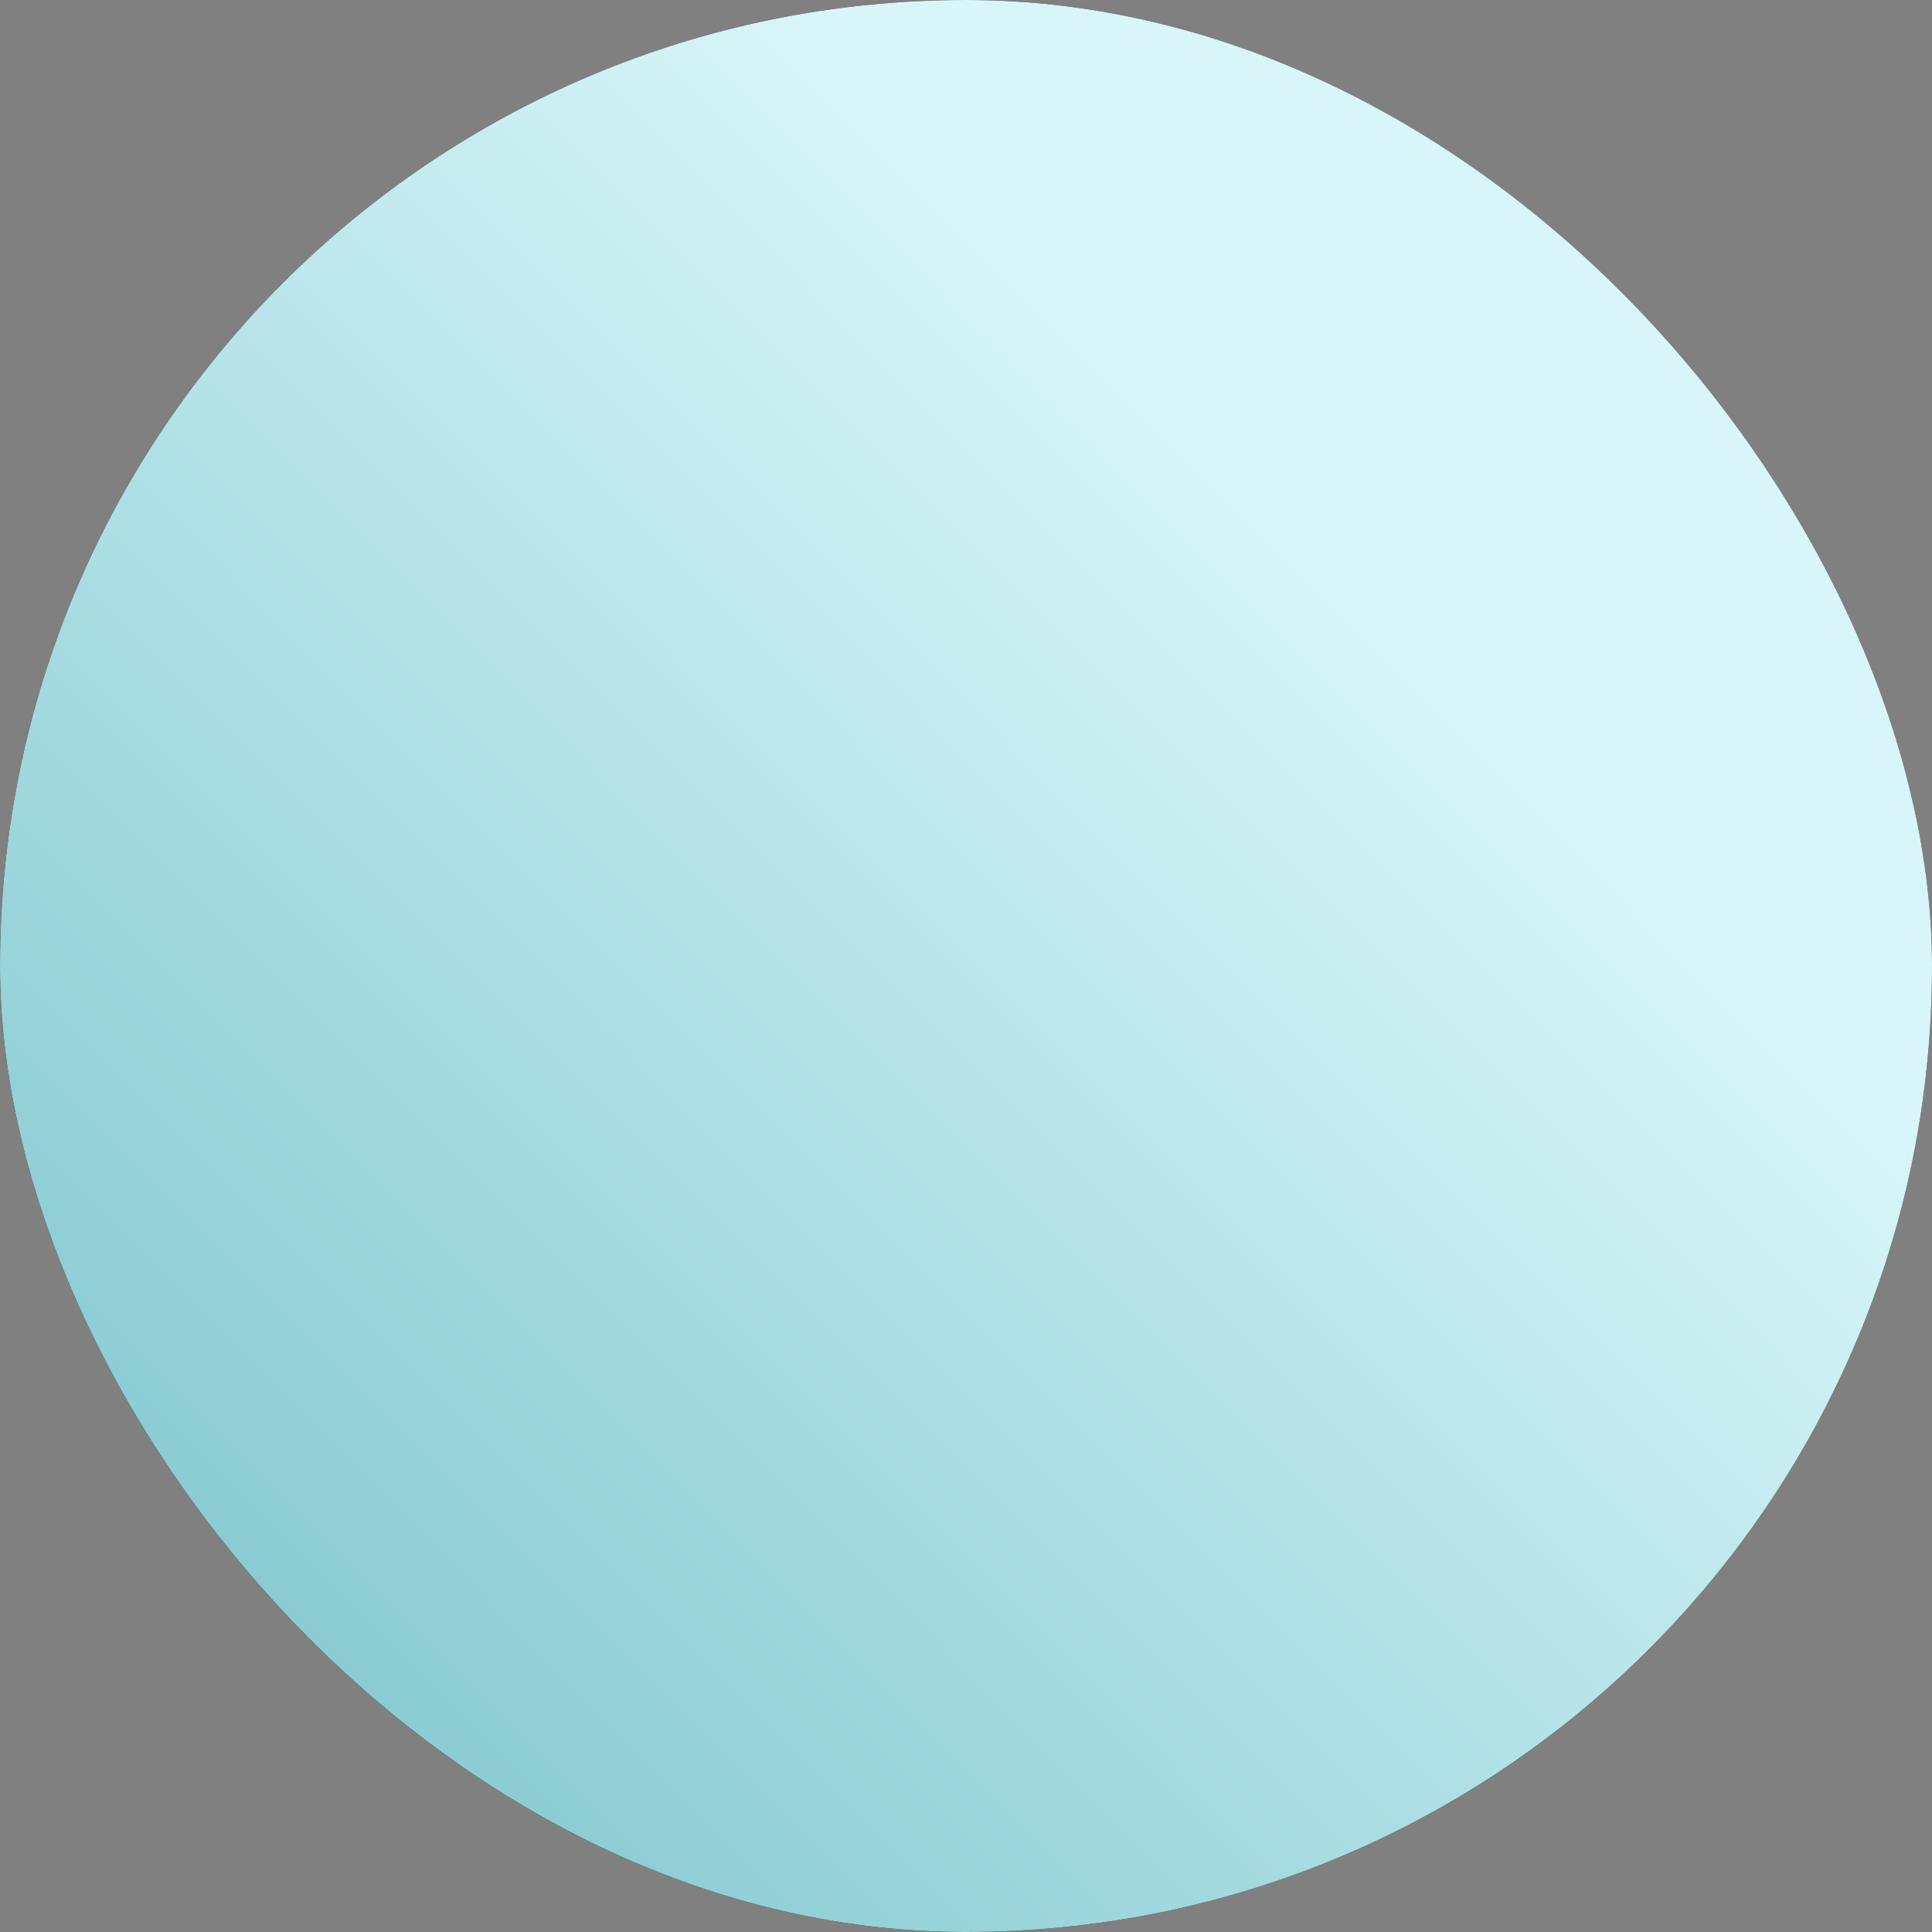 <svg width="128" height="128" viewBox="0 0 128 128" fill="none" xmlns="http://www.w3.org/2000/svg">
<rect x="0" y="0" width="128" height="128" fill="#808080" stroke="none"/>
<g clip-path="url(#clip0_1958_8)">
<rect width="128" height="128" rx="64" fill="#0C0B0B"/>
<rect x="-10" y="-9" width="147.407" height="146.921" fill="url(#paint0_linear_1958_8)"/>
</g>
<defs>
<linearGradient id="paint0_linear_1958_8" x1="44.069" y1="-9" x2="-35.288" y2="69.999" gradientUnits="userSpaceOnUse">
<stop stop-color="#D8F6F9"/>
<stop offset="1" stop-color="#81C7CE"/>
</linearGradient>
<clipPath id="clip0_1958_8">
<rect width="128" height="128" rx="64" fill="white"/>
</clipPath>
</defs>
</svg>
